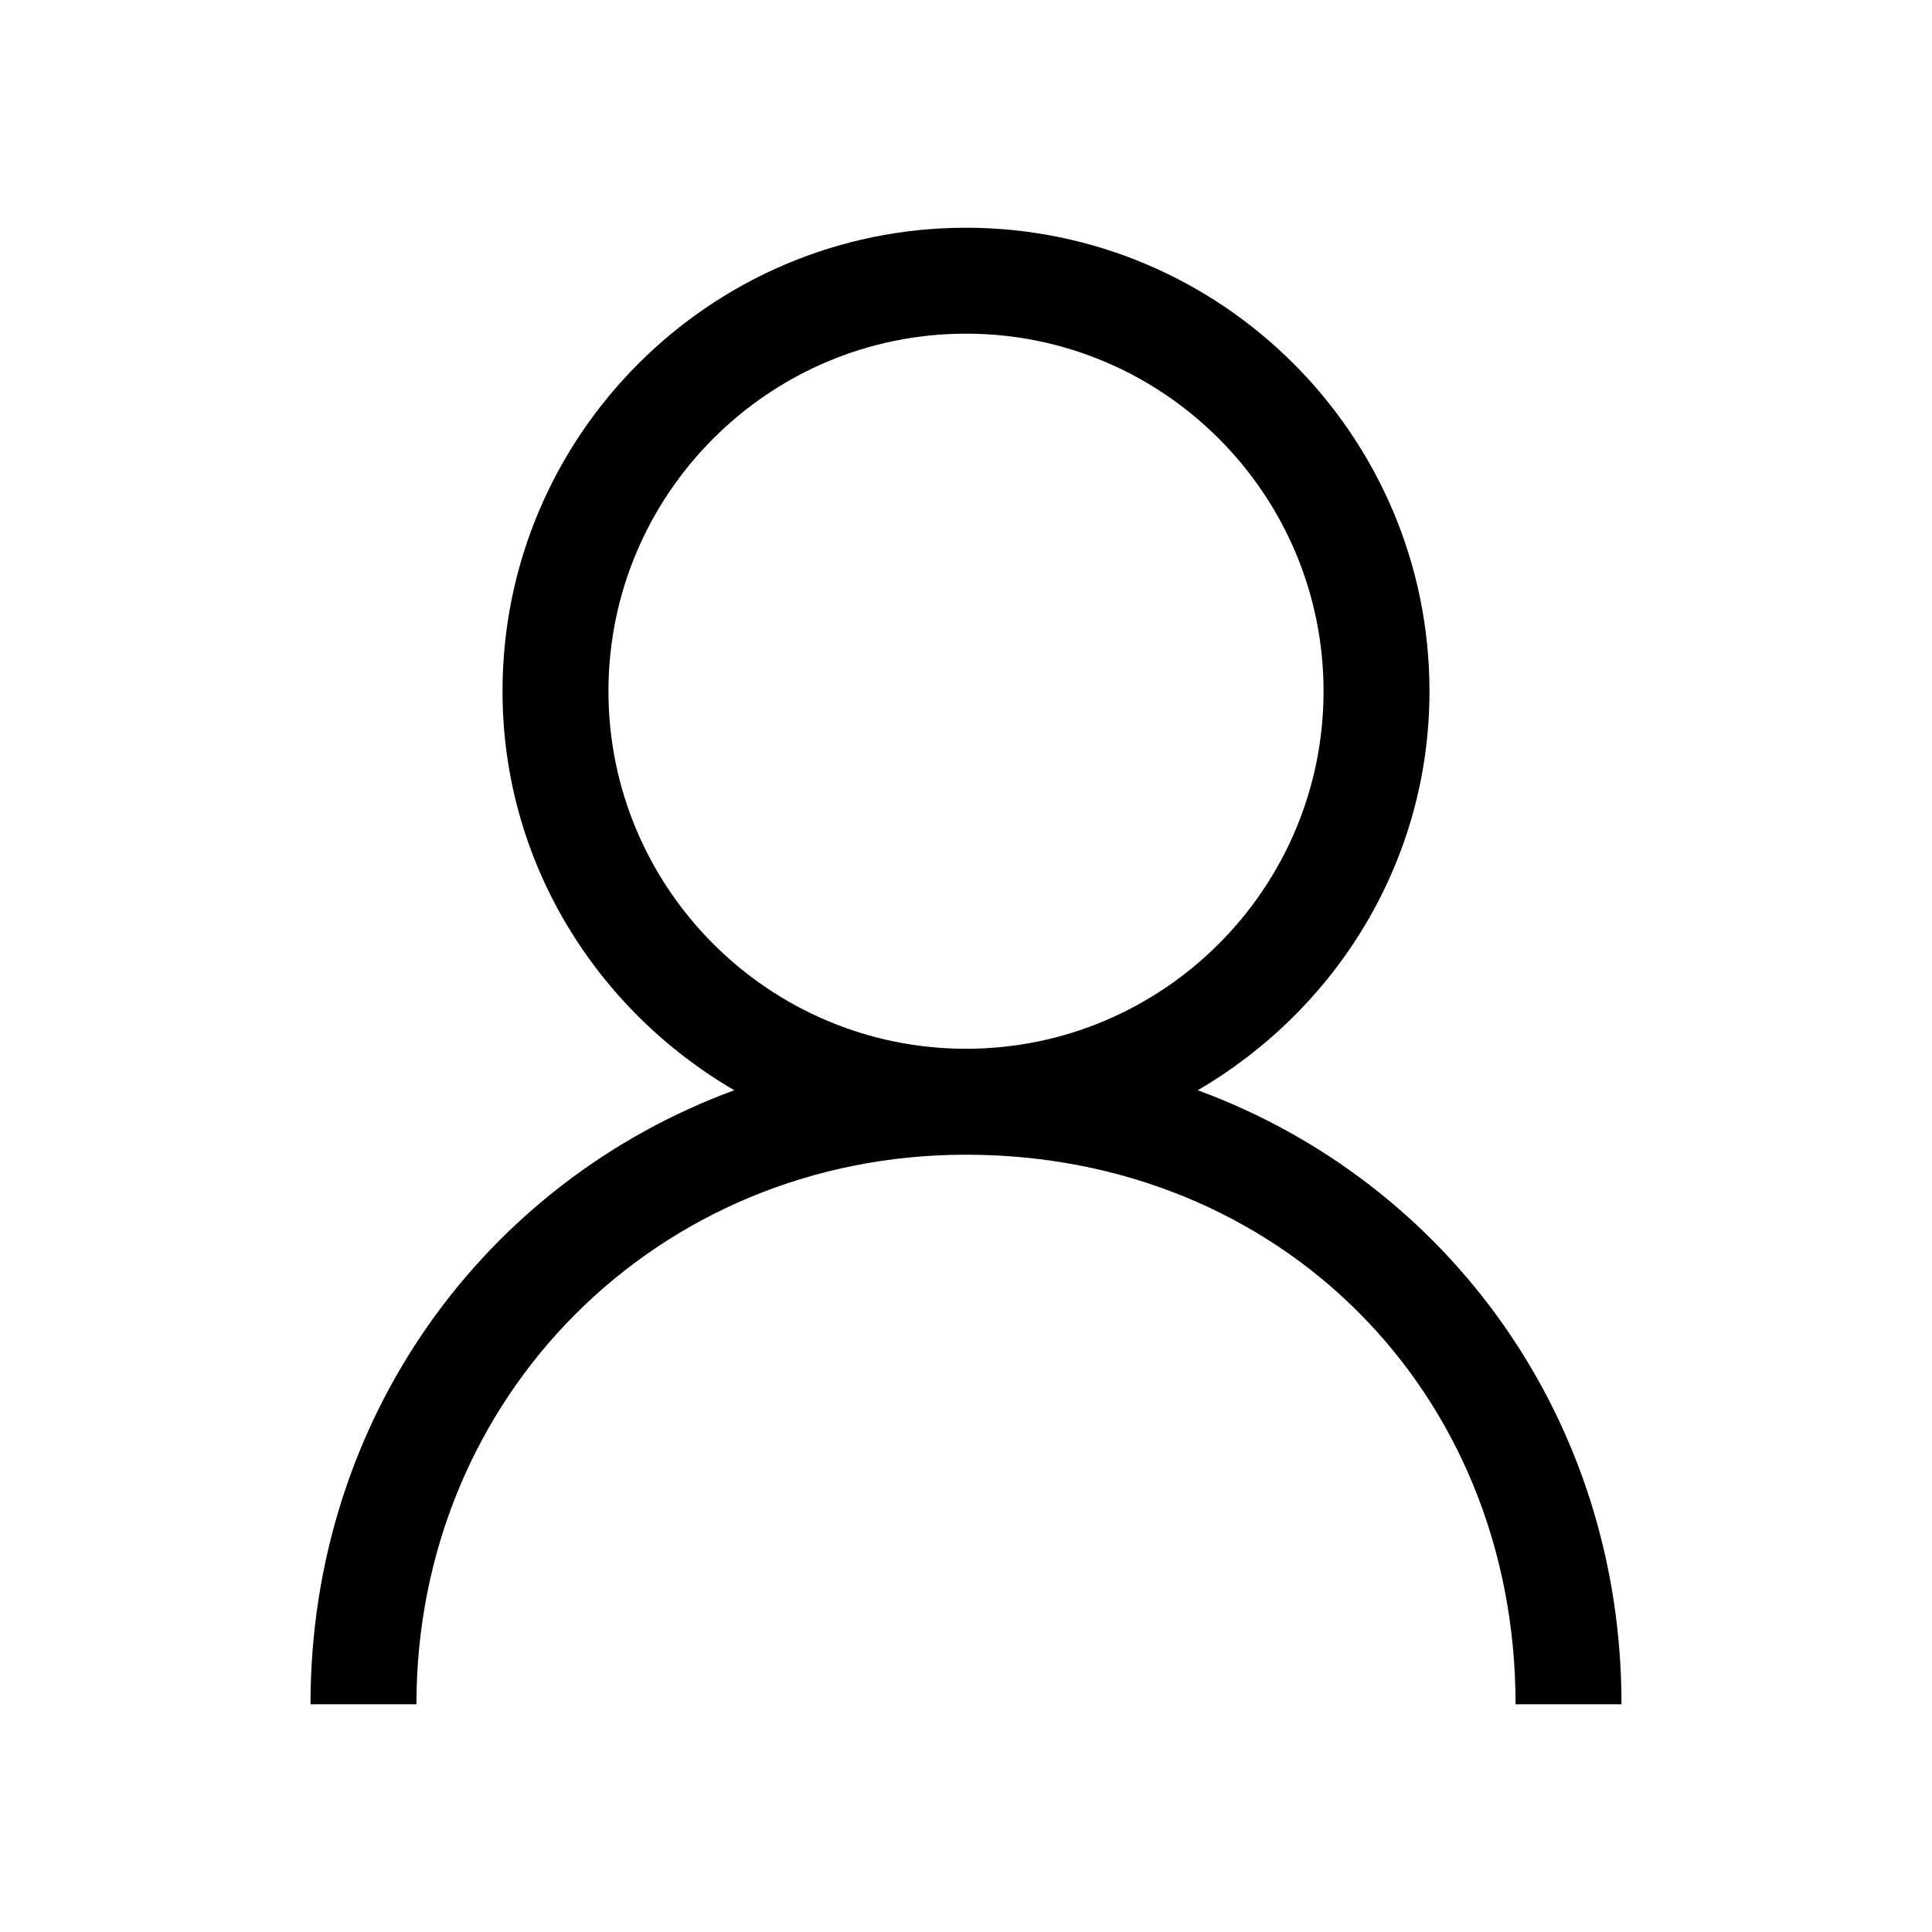 <svg xmlns="http://www.w3.org/2000/svg" viewBox="0 0 448 448"><g id="Icon">
<path id="path0" d="M277.733 252.81c31.966-18.644 53.742-52.923 53.742-92.527 0-59.267-48.22-107.475-107.475-107.475-59.267 0-107.475 48.208-107.475 107.475 0 39.604 21.77 73.884 53.738 92.528C112.35 274.105 72 328.998 72 395.193h24.566c0-71.466 55.98-127.434 127.434-127.434 72.64 0 127.434 54.793 127.434 127.434H376c0-66.197-40.35-121.09-98.267-142.383zM141.09 160.282c0-45.713 37.197-82.91 82.91-82.91 45.725 0 82.91 37.197 82.91 82.91s-37.186 82.91-82.91 82.91c-45.713 0-82.91-37.197-82.91-82.91z"/>
</g></svg>
